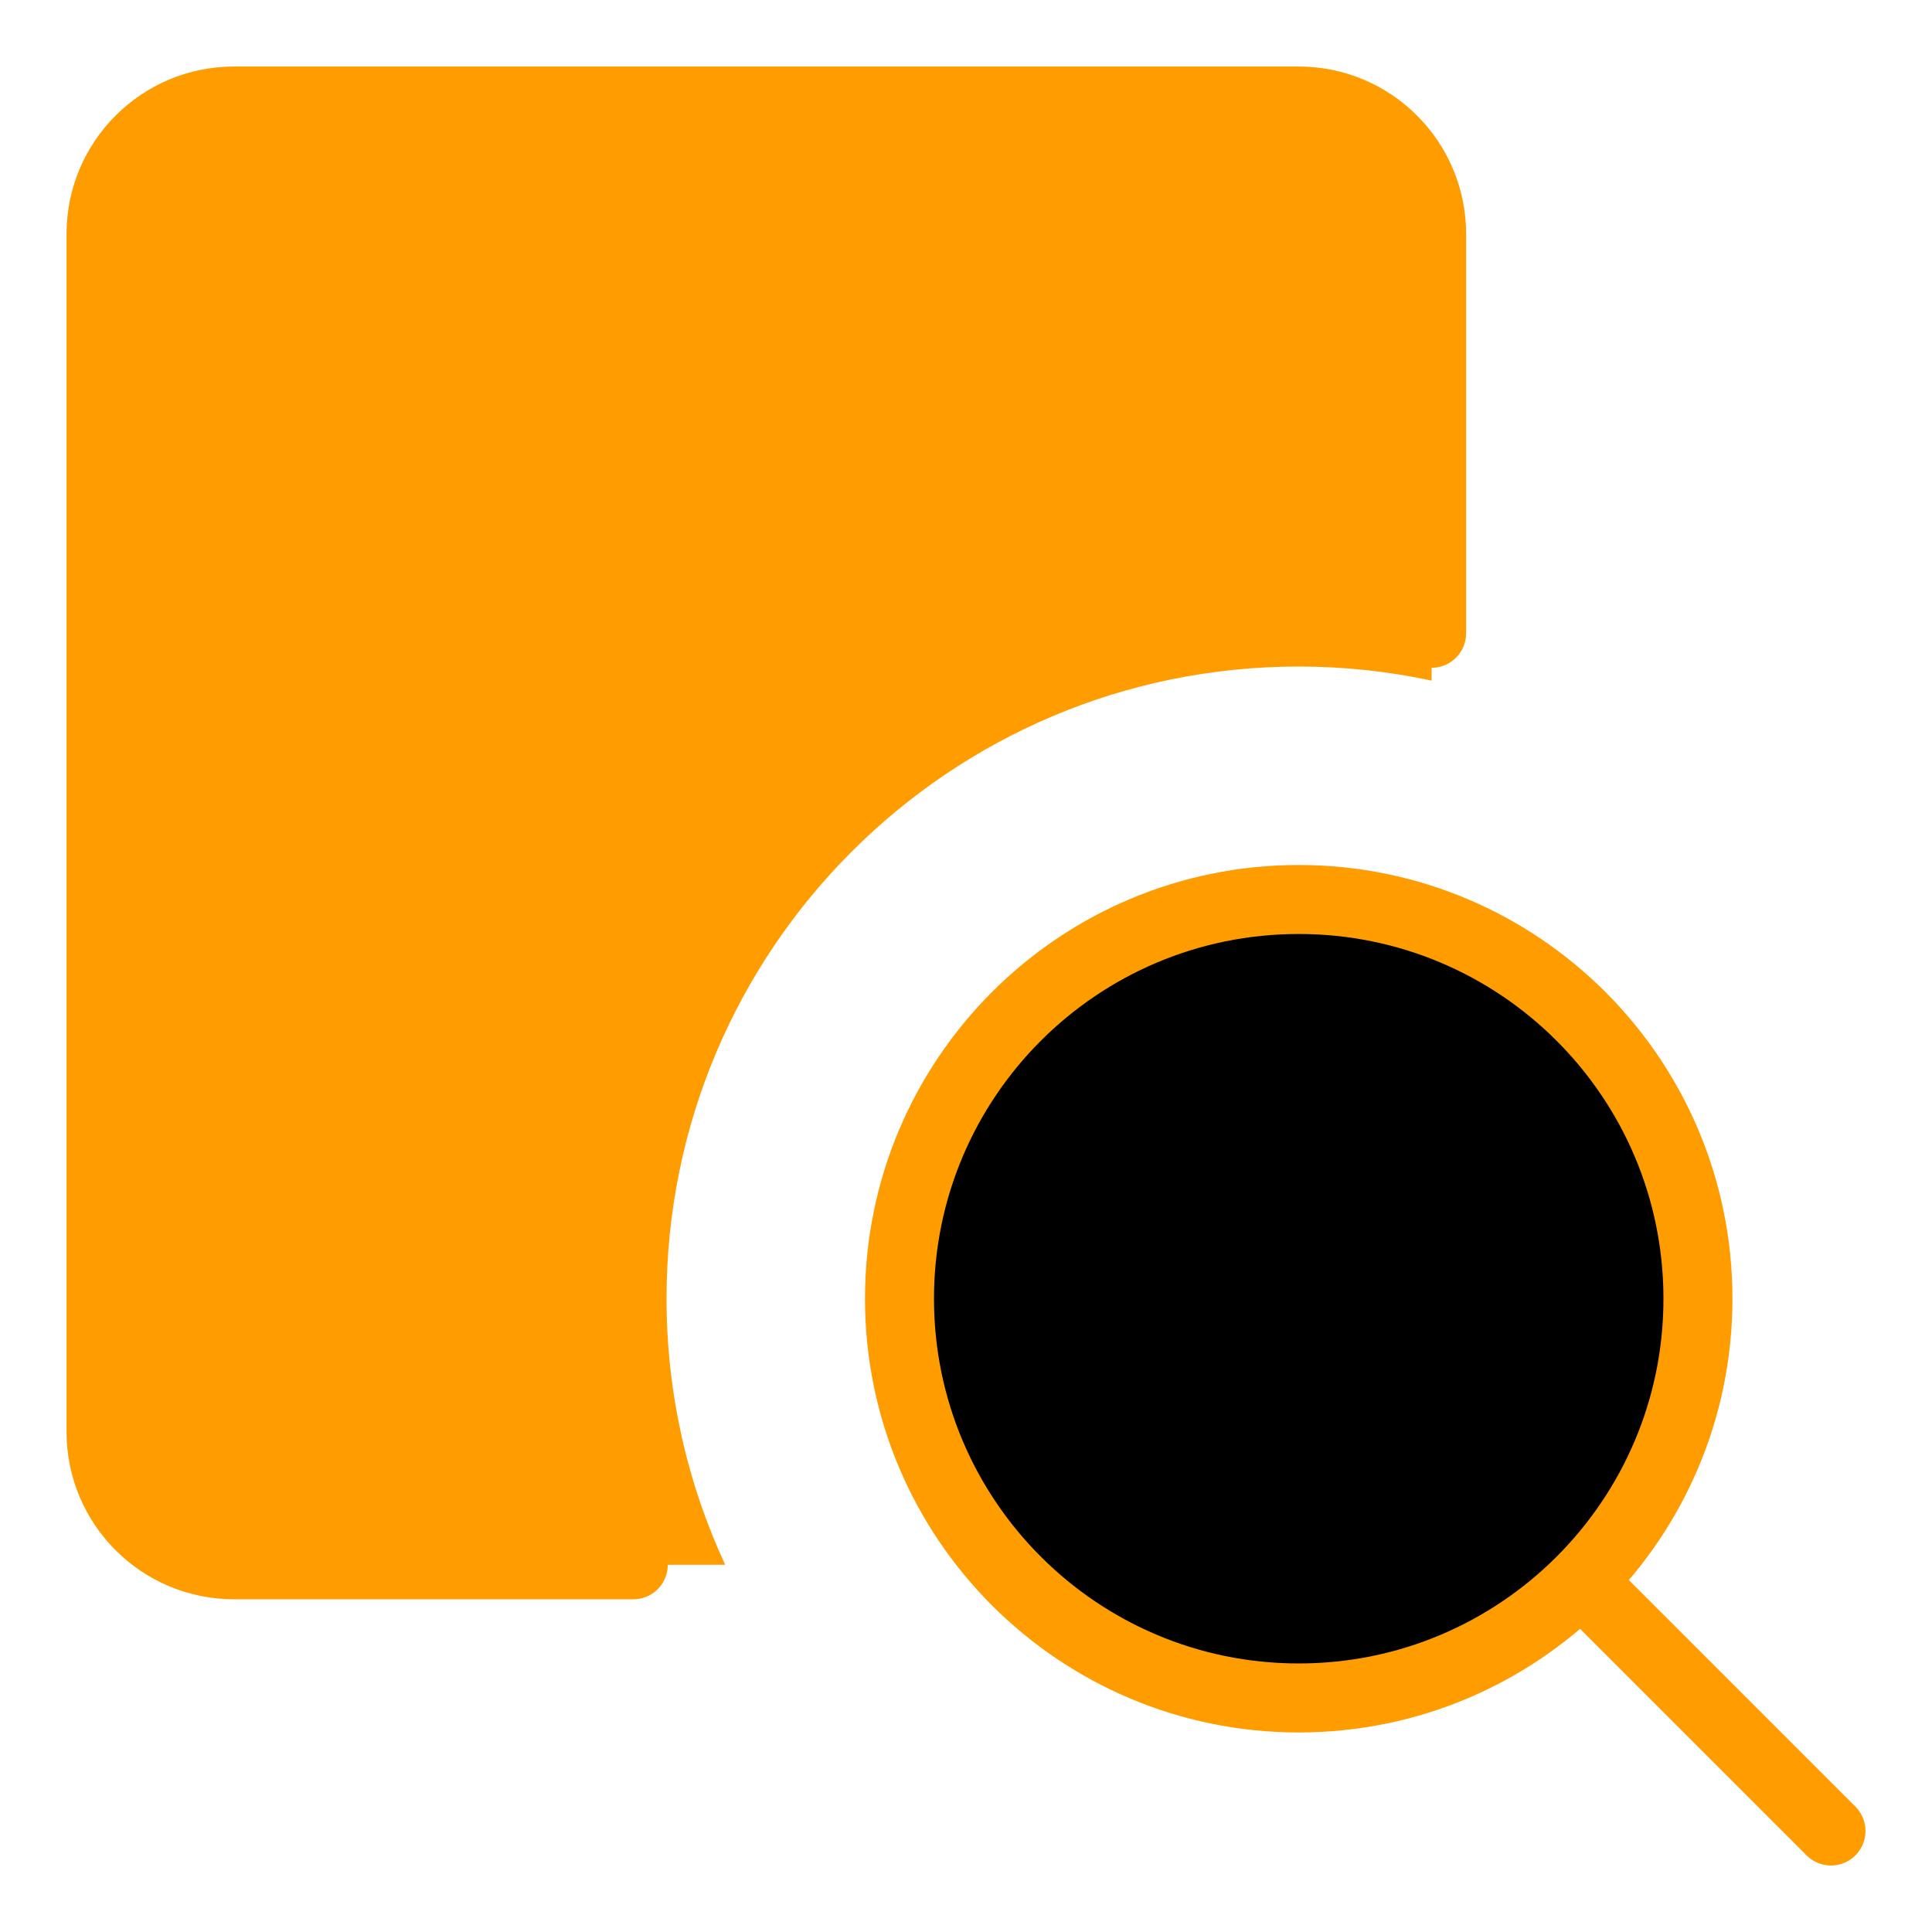 <svg xmlns="http://www.w3.org/2000/svg" fill="none" viewBox="-0.25 -0.25 14 14" id="Zoom-Document--Streamline-Core" style="background-color: #000000ff">
  <desc>
    Zoom Document Streamline Icon: https://streamlinehq.com
  </desc>
  <g id="zoom-document--zoom-magnifier-square-area">
    <path id="Subtract" fill="#ff9c0073" fill-rule="evenodd" d="M0.482 1.446v8.679c0 0.533 0.432 0.964 0.964 0.964h3.559c-0.272 -0.586 -0.425 -1.24 -0.425 -1.929 0 -2.53 2.051 -4.58 4.58 -4.58 0.331 0 0.653 0.035 0.964 0.102V1.446c0 -0.533 -0.432 -0.964 -0.964 -0.964h-7.714c-0.533 0 -0.964 0.432 -0.964 0.964Z" clip-rule="evenodd" stroke-width="0.5"></path>
    <path id="Vector 2125" stroke="#ff9c00" stroke-linecap="round" stroke-linejoin="round" d="M4.339 11.089h-2.893c-0.533 0 -0.964 -0.432 -0.964 -0.964v-8.679c0 -0.533 0.432 -0.964 0.964 -0.964h7.714c0.533 0 0.964 0.432 0.964 0.964v2.893" stroke-width="0.5"></path>
    <path id="Vector 2126" stroke="#ff9c00" stroke-linecap="round" stroke-linejoin="round" d="M2.893 3.375h2.893" stroke-width="0.5"></path>
    <path id="Vector 2127" stroke="#ff9c00" stroke-linecap="round" stroke-linejoin="round" d="M2.893 5.786h1.929" stroke-width="0.5"></path>
    <path id="vector" fill="#00000000" d="M9.161 12.054c1.598 0 2.893 -1.295 2.893 -2.893 0 -1.598 -1.295 -2.893 -2.893 -2.893 -1.598 0 -2.893 1.295 -2.893 2.893 0 1.598 1.295 2.893 2.893 2.893Z" stroke-width="0.5"></path>
    <path id="vector_2" stroke="#ff9c00" stroke-linecap="round" stroke-linejoin="round" d="M9.161 12.054c1.598 0 2.893 -1.295 2.893 -2.893 0 -1.598 -1.295 -2.893 -2.893 -2.893 -1.598 0 -2.893 1.295 -2.893 2.893 0 1.598 1.295 2.893 2.893 2.893Z" stroke-width="0.5"></path>
    <path id="vector_3" stroke="#ff9c00" stroke-linecap="round" stroke-linejoin="round" d="m13.018 13.018 -1.688 -1.688" stroke-width="0.5"></path>
  </g>
</svg>